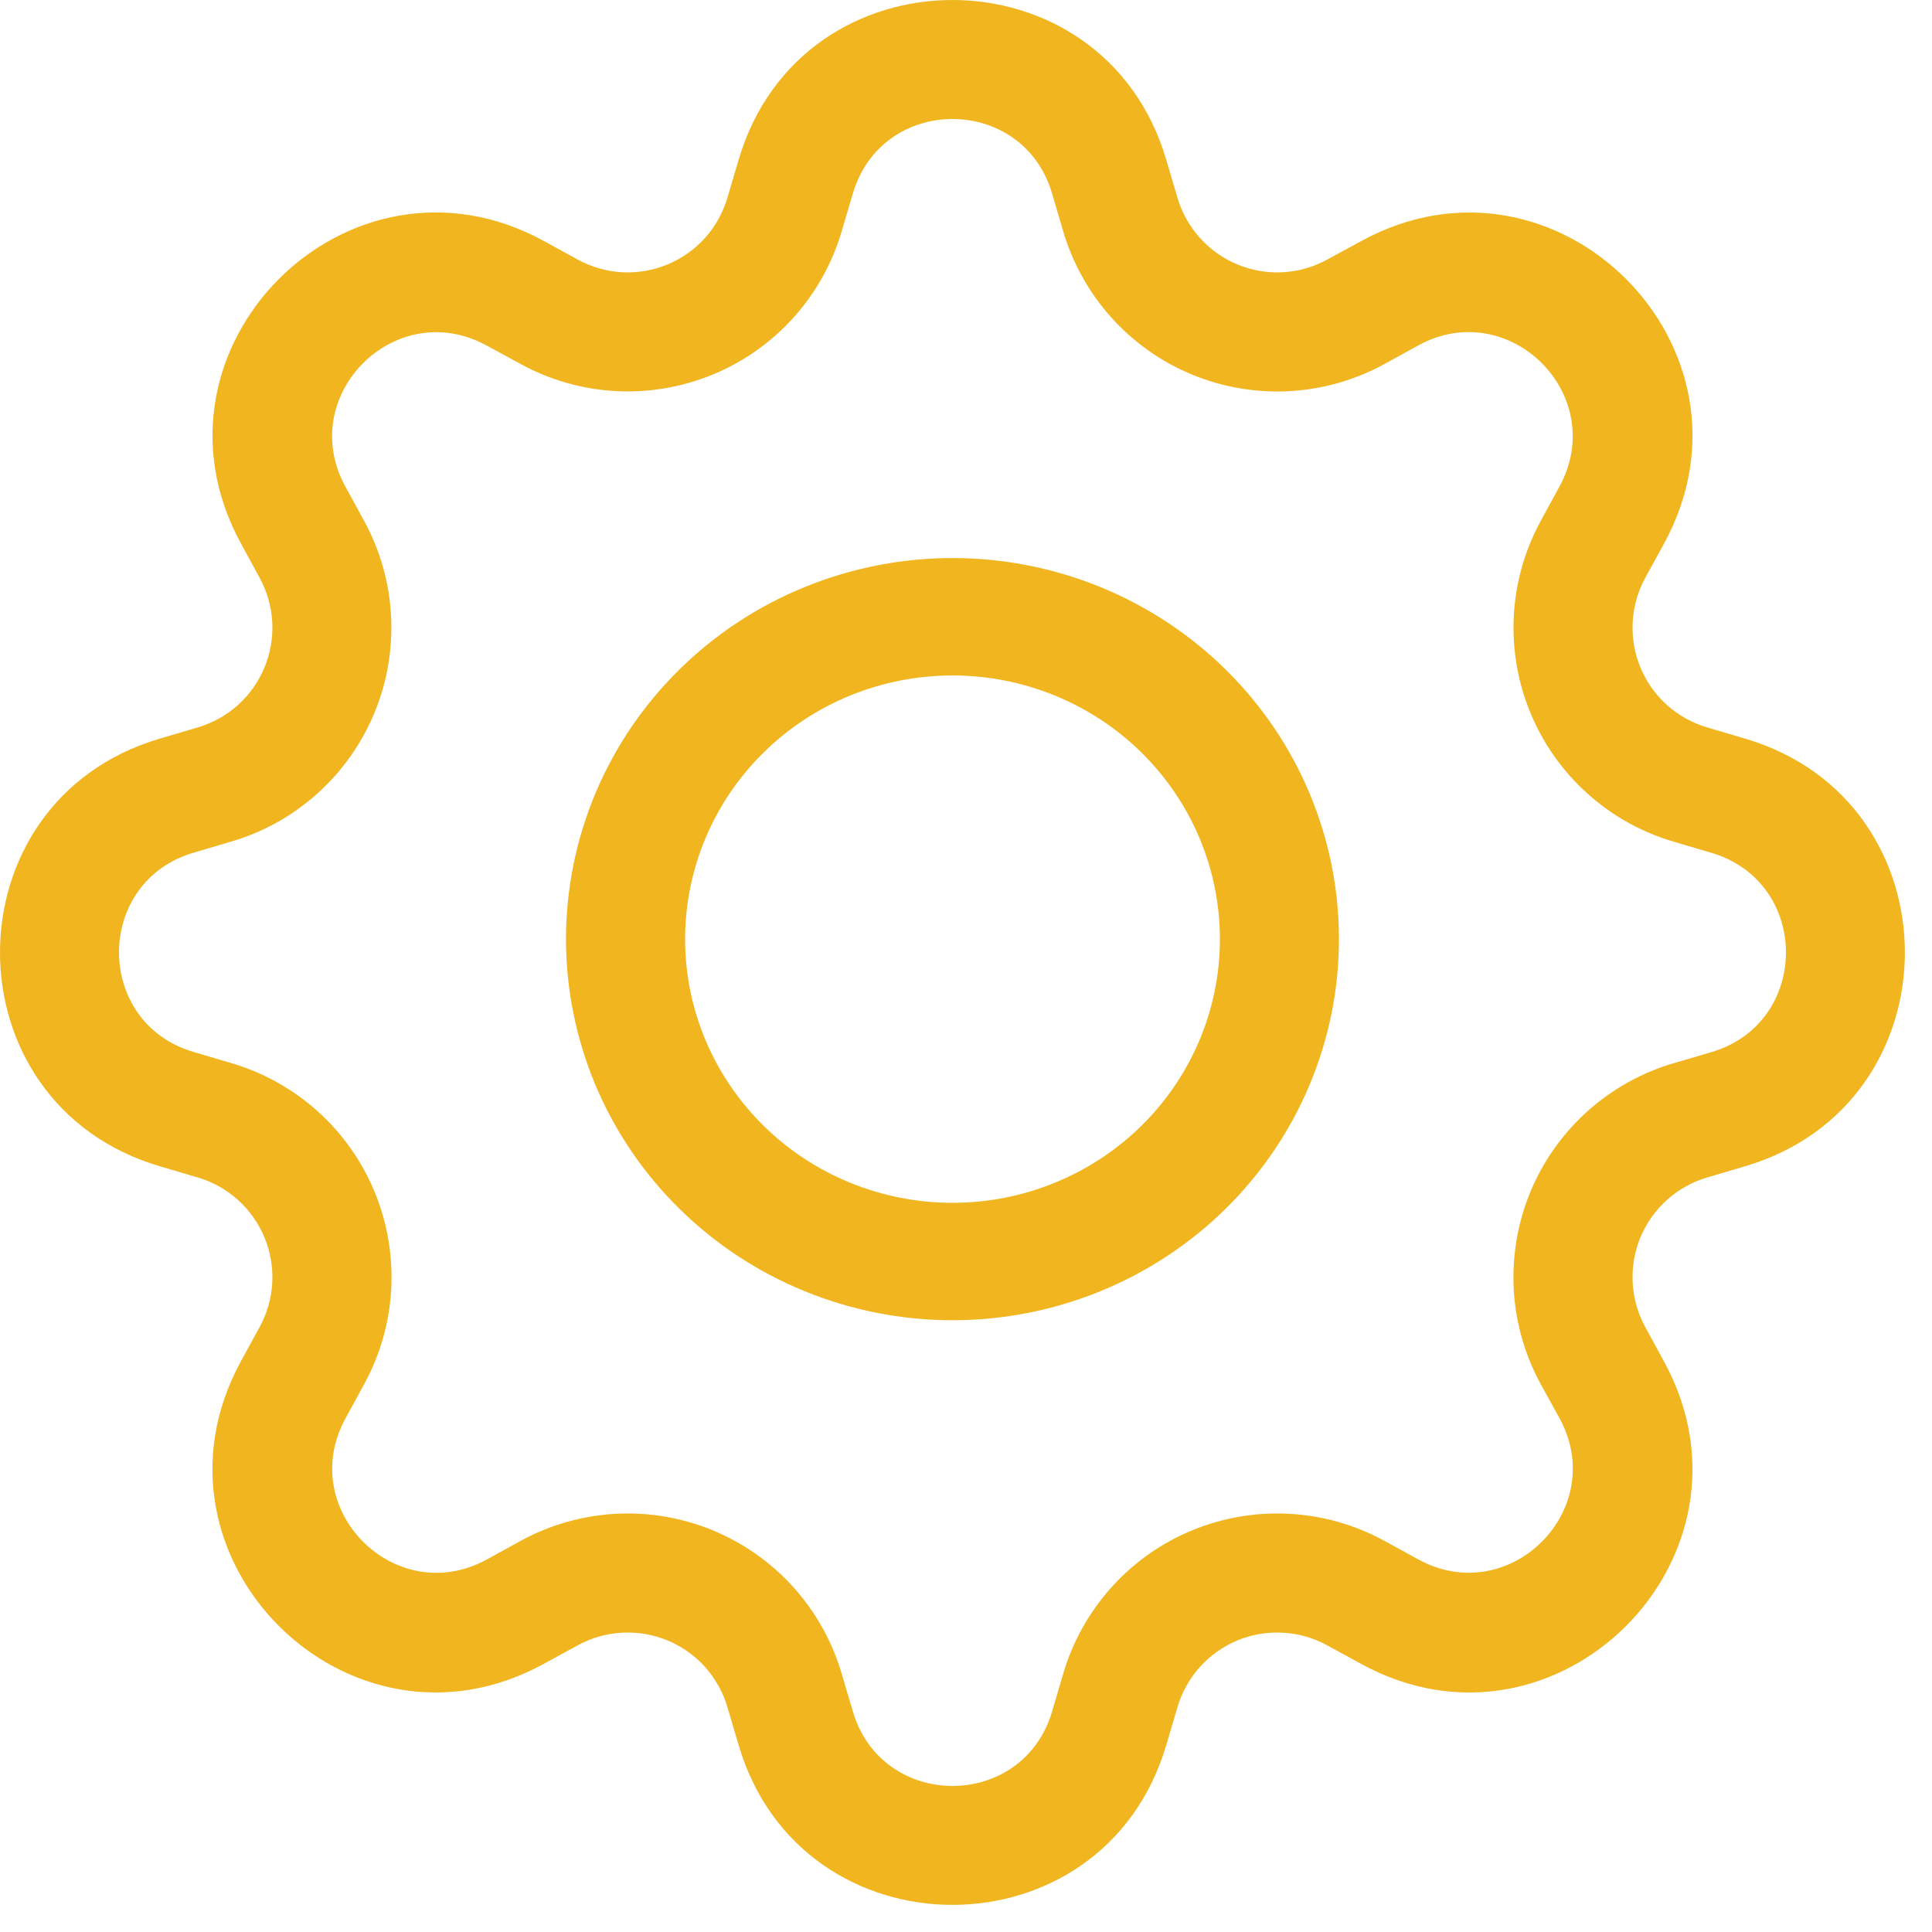 <svg width="26" height="26" viewBox="0 0 26 26" fill="none" xmlns="http://www.w3.org/2000/svg">
<g clip-path="url(#clip0_374_23)">
<path d="M15.695 2.151C14.851 -0.717 10.784 -0.717 9.94 2.151L9.789 2.662C9.73 2.862 9.627 3.047 9.488 3.202C9.348 3.357 9.176 3.479 8.983 3.559C8.79 3.639 8.582 3.675 8.373 3.664C8.165 3.653 7.962 3.595 7.778 3.495L7.311 3.239C4.683 1.81 1.81 4.684 3.241 7.311L3.495 7.778C3.595 7.962 3.653 8.165 3.664 8.373C3.675 8.582 3.639 8.79 3.559 8.983C3.479 9.176 3.357 9.348 3.202 9.488C3.047 9.627 2.862 9.73 2.662 9.789L2.151 9.94C-0.717 10.784 -0.717 14.851 2.151 15.695L2.662 15.846C2.862 15.905 3.047 16.008 3.202 16.148C3.357 16.287 3.479 16.46 3.559 16.652C3.639 16.845 3.675 17.054 3.664 17.262C3.653 17.47 3.595 17.674 3.495 17.857L3.239 18.325C1.81 20.953 4.683 23.827 7.311 22.395L7.778 22.14C7.962 22.04 8.165 21.983 8.373 21.972C8.582 21.961 8.79 21.996 8.983 22.076C9.176 22.156 9.348 22.278 9.488 22.433C9.627 22.589 9.73 22.773 9.789 22.973L9.94 23.484C10.784 26.352 14.851 26.352 15.695 23.484L15.846 22.973C15.905 22.773 16.008 22.589 16.148 22.433C16.287 22.278 16.46 22.156 16.652 22.076C16.845 21.996 17.054 21.961 17.262 21.972C17.47 21.983 17.674 22.04 17.857 22.14L18.325 22.396C20.953 23.827 23.827 20.951 22.395 18.325L22.14 17.857C22.04 17.674 21.983 17.47 21.972 17.262C21.961 17.054 21.996 16.845 22.076 16.652C22.156 16.46 22.278 16.287 22.433 16.148C22.589 16.008 22.773 15.905 22.973 15.846L23.484 15.695C26.352 14.851 26.352 10.784 23.484 9.94L22.973 9.789C22.773 9.73 22.589 9.627 22.433 9.488C22.278 9.348 22.156 9.176 22.076 8.983C21.996 8.79 21.961 8.582 21.972 8.373C21.983 8.165 22.04 7.962 22.14 7.778L22.396 7.311C23.827 4.683 20.951 1.81 18.325 3.241L17.857 3.495C17.674 3.595 17.47 3.653 17.262 3.664C17.054 3.675 16.845 3.639 16.652 3.559C16.46 3.479 16.287 3.357 16.148 3.202C16.008 3.047 15.905 2.862 15.846 2.662L15.695 2.151ZM11.477 2.605C11.871 1.267 13.765 1.267 14.159 2.605L14.309 3.116C14.436 3.545 14.657 3.941 14.957 4.274C15.256 4.607 15.626 4.869 16.04 5.04C16.454 5.211 16.901 5.288 17.348 5.264C17.795 5.24 18.231 5.117 18.625 4.902L19.091 4.646C20.315 3.981 21.654 5.319 20.988 6.545L20.733 7.013C20.519 7.406 20.396 7.842 20.372 8.289C20.349 8.736 20.425 9.183 20.597 9.596C20.768 10.01 21.03 10.38 21.363 10.679C21.696 10.979 22.092 11.2 22.521 11.326L23.031 11.477C24.369 11.871 24.369 13.765 23.031 14.159L22.52 14.309C22.09 14.436 21.695 14.657 21.361 14.957C21.029 15.256 20.767 15.626 20.595 16.04C20.424 16.454 20.348 16.901 20.371 17.348C20.395 17.795 20.519 18.231 20.733 18.625L20.99 19.091C21.654 20.315 20.317 21.654 19.091 20.988L18.625 20.733C18.231 20.519 17.795 20.395 17.348 20.372C16.9 20.348 16.453 20.425 16.04 20.596C15.626 20.767 15.256 21.029 14.956 21.363C14.657 21.696 14.436 22.092 14.309 22.521L14.159 23.031C13.765 24.369 11.871 24.369 11.477 23.031L11.326 22.52C11.199 22.09 10.978 21.695 10.679 21.362C10.38 21.029 10.009 20.768 9.596 20.596C9.182 20.425 8.736 20.348 8.289 20.372C7.842 20.396 7.406 20.519 7.013 20.733L6.545 20.99C5.321 21.654 3.981 20.317 4.648 19.091L4.902 18.625C5.117 18.231 5.241 17.795 5.265 17.348C5.289 16.9 5.212 16.453 5.041 16.039C4.87 15.625 4.608 15.255 4.275 14.955C3.941 14.656 3.545 14.434 3.116 14.308L2.605 14.157C1.267 13.763 1.267 11.869 2.605 11.475L3.116 11.324C3.545 11.198 3.94 10.977 4.273 10.677C4.605 10.378 4.867 10.008 5.038 9.595C5.21 9.182 5.286 8.735 5.263 8.288C5.239 7.842 5.116 7.406 4.902 7.013L4.646 6.545C3.981 5.321 5.319 3.981 6.545 4.648L7.013 4.902C7.406 5.116 7.842 5.24 8.289 5.263C8.736 5.287 9.182 5.21 9.596 5.039C10.009 4.868 10.38 4.606 10.679 4.273C10.978 3.941 11.199 3.545 11.326 3.116L11.477 2.605Z" fill="#F0B51F"/>
<path d="M12.818 7.51C12.135 7.51 11.459 7.643 10.828 7.901C10.197 8.158 9.624 8.536 9.141 9.012C8.658 9.488 8.274 10.054 8.013 10.676C7.752 11.298 7.617 11.965 7.617 12.639C7.617 13.312 7.752 13.979 8.013 14.601C8.274 15.223 8.658 15.789 9.141 16.265C9.624 16.741 10.197 17.119 10.828 17.376C11.459 17.634 12.135 17.767 12.818 17.767C14.198 17.767 15.521 17.226 16.496 16.265C17.471 15.303 18.019 13.999 18.019 12.639C18.019 11.278 17.471 9.974 16.496 9.012C15.521 8.051 14.198 7.51 12.818 7.51ZM9.22 12.639C9.22 11.697 9.599 10.795 10.274 10.129C10.948 9.464 11.864 9.09 12.818 9.09C13.773 9.09 14.688 9.464 15.363 10.129C16.038 10.795 16.417 11.697 16.417 12.639C16.417 13.58 16.038 14.482 15.363 15.148C14.688 15.813 13.773 16.187 12.818 16.187C11.864 16.187 10.948 15.813 10.274 15.148C9.599 14.482 9.22 13.58 9.22 12.639Z" fill="#F0B51F"/>
</g>
<defs>
<clipPath id="clip0_374_23">
<rect width="26" height="25.636" fill="white"/>
</clipPath>
</defs>
</svg>
